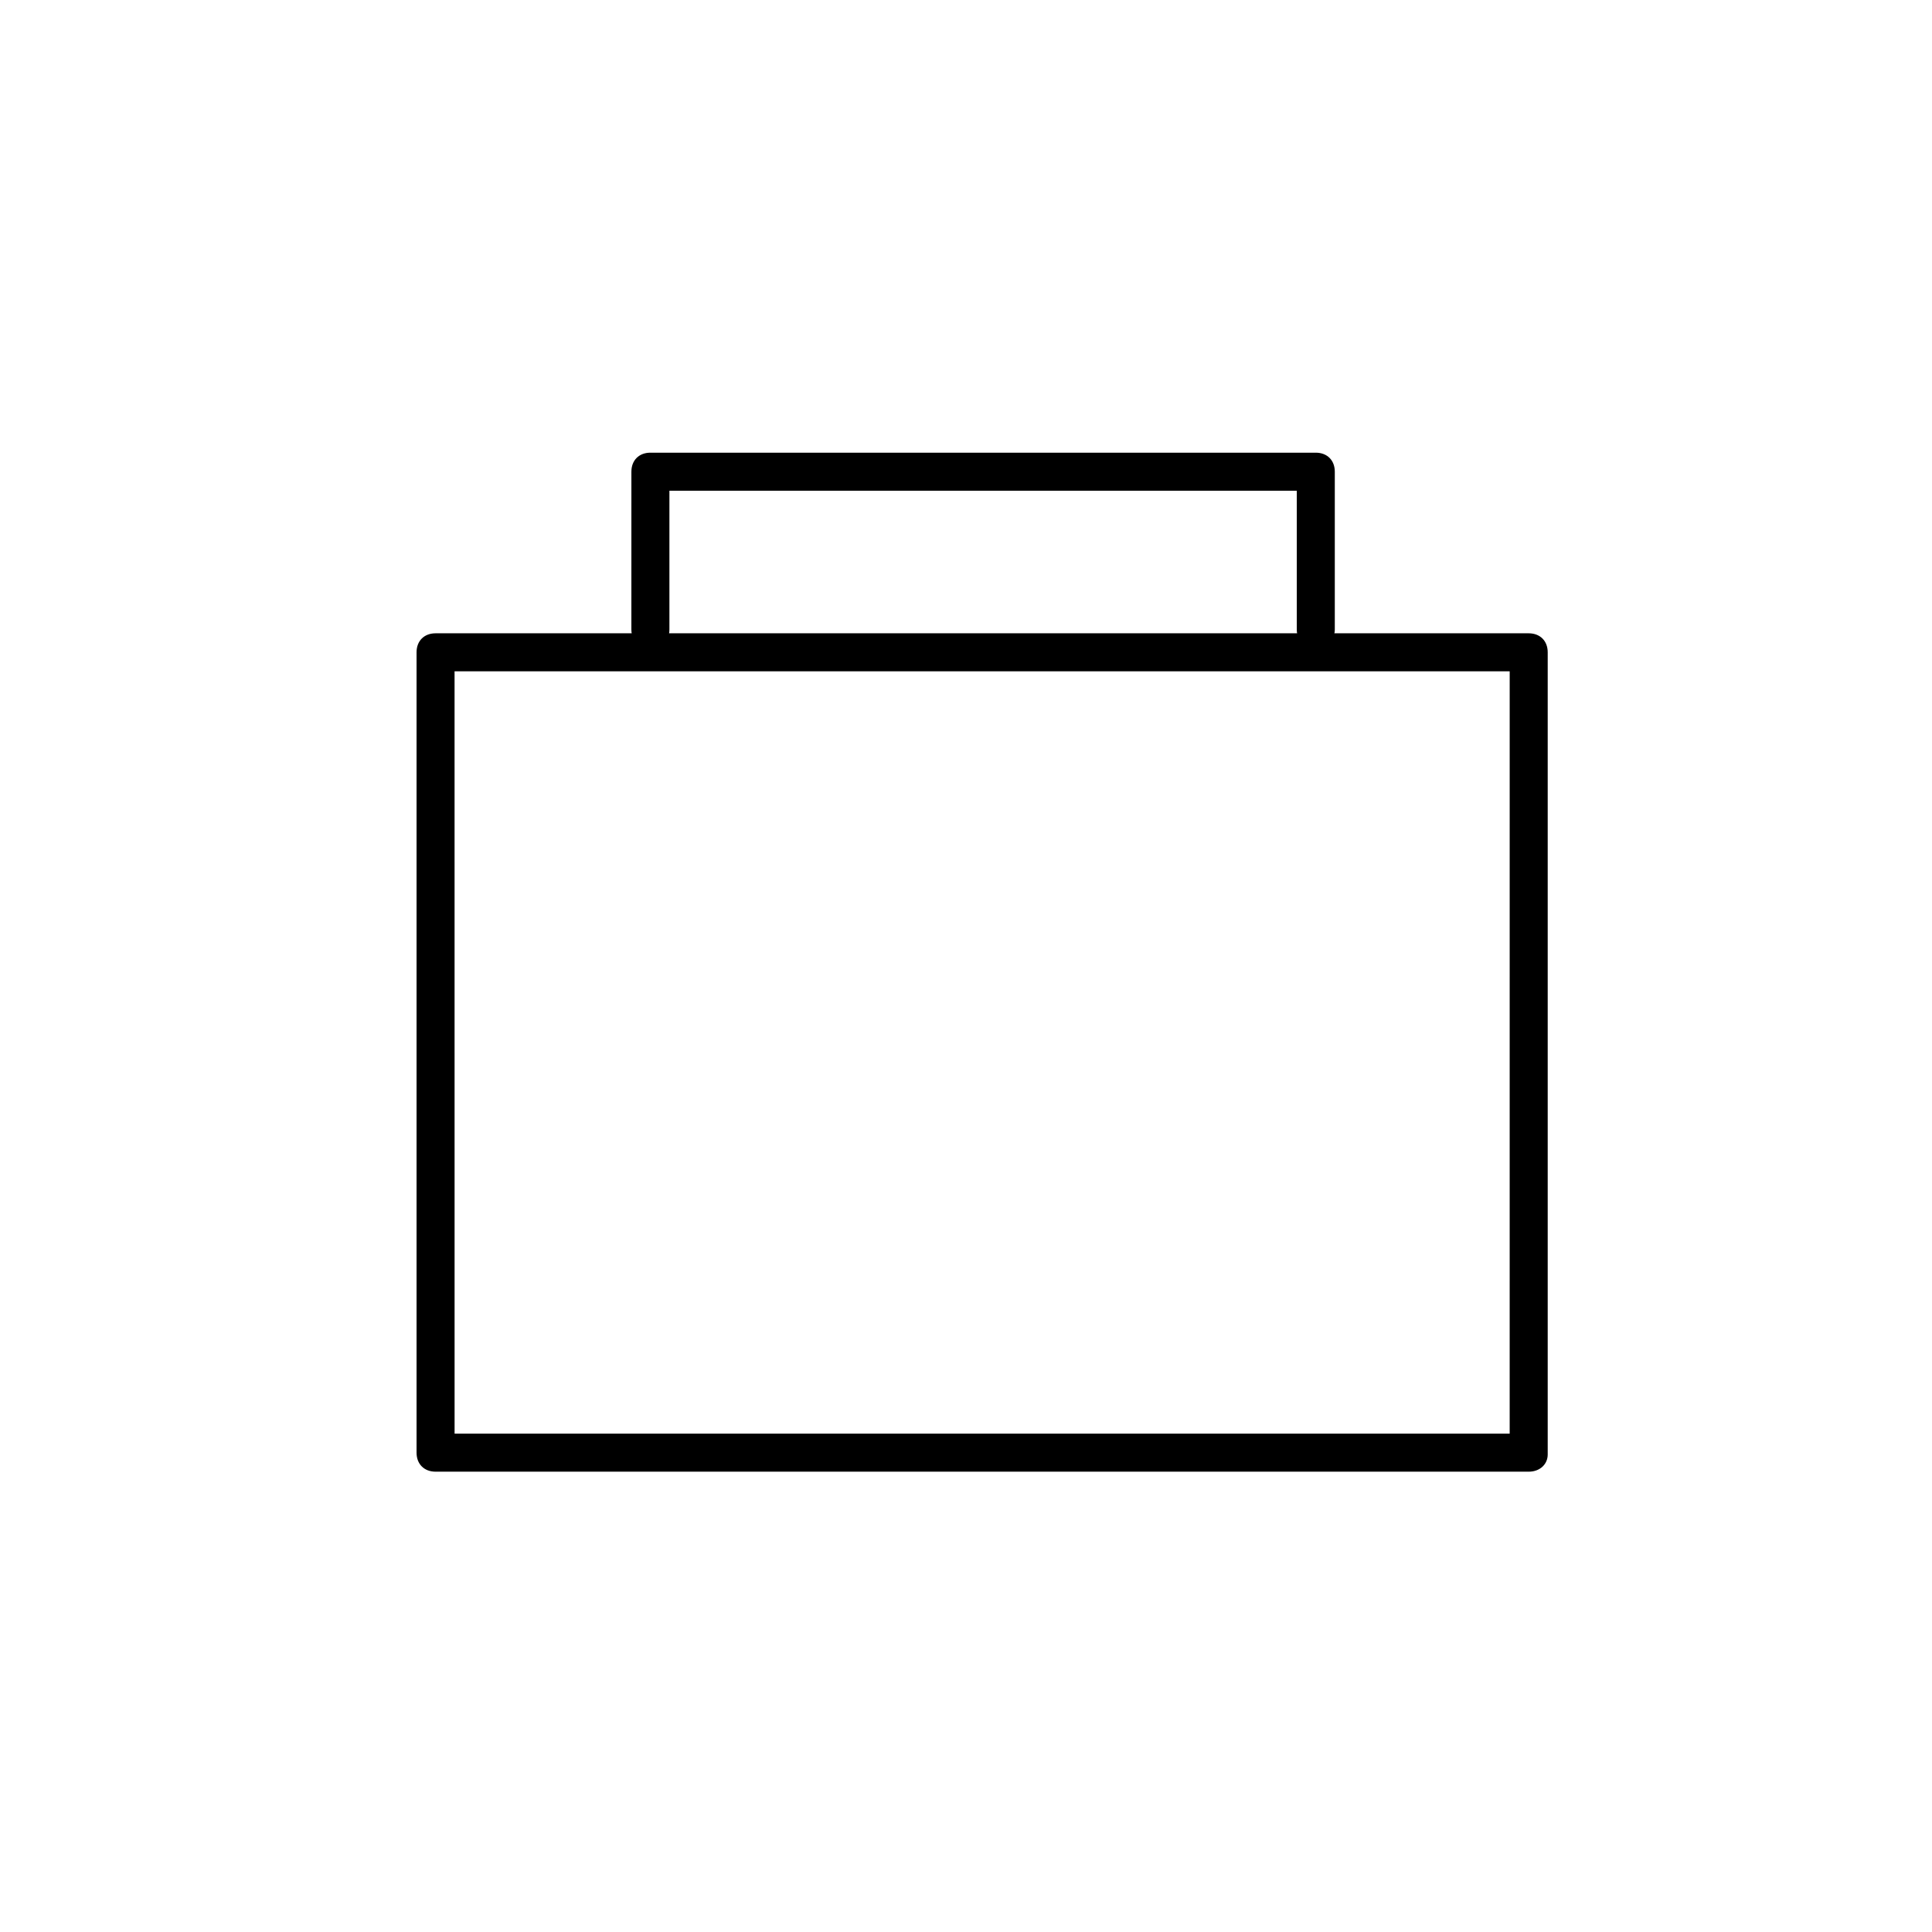 <?xml version="1.0" encoding="UTF-8"?>
<!-- The Best Svg Icon site in the world: iconSvg.co, Visit us! https://iconsvg.co -->
<svg fill="#000000" width="800px" height="800px" version="1.1" viewBox="144 144 512 512" xmlns="http://www.w3.org/2000/svg">
 <g>
  <path d="m549.12 534.01h-289.69c-3.023 0-5.039-2.016-5.039-5.039v-212.1c0-3.023 2.016-5.039 5.039-5.039h289.69c3.023 0 5.039 2.016 5.039 5.039v212.61c-0.004 2.516-2.019 4.531-5.043 4.531zm-284.65-10.074h279.61l0.004-202.03h-279.62z"/>
  <path d="m492.7 315.86c-3.023 0-5.039-2.016-5.039-5.039v-36.777h-166.26v36.777c0 3.023-2.016 5.039-5.039 5.039-3.023 0-5.039-2.016-5.039-5.039l0.004-41.816c0-3.023 2.016-5.039 5.039-5.039h176.33c3.023 0 5.039 2.016 5.039 5.039v41.816c0 3.023-2.519 5.039-5.039 5.039z"/>
 </g>
</svg>
